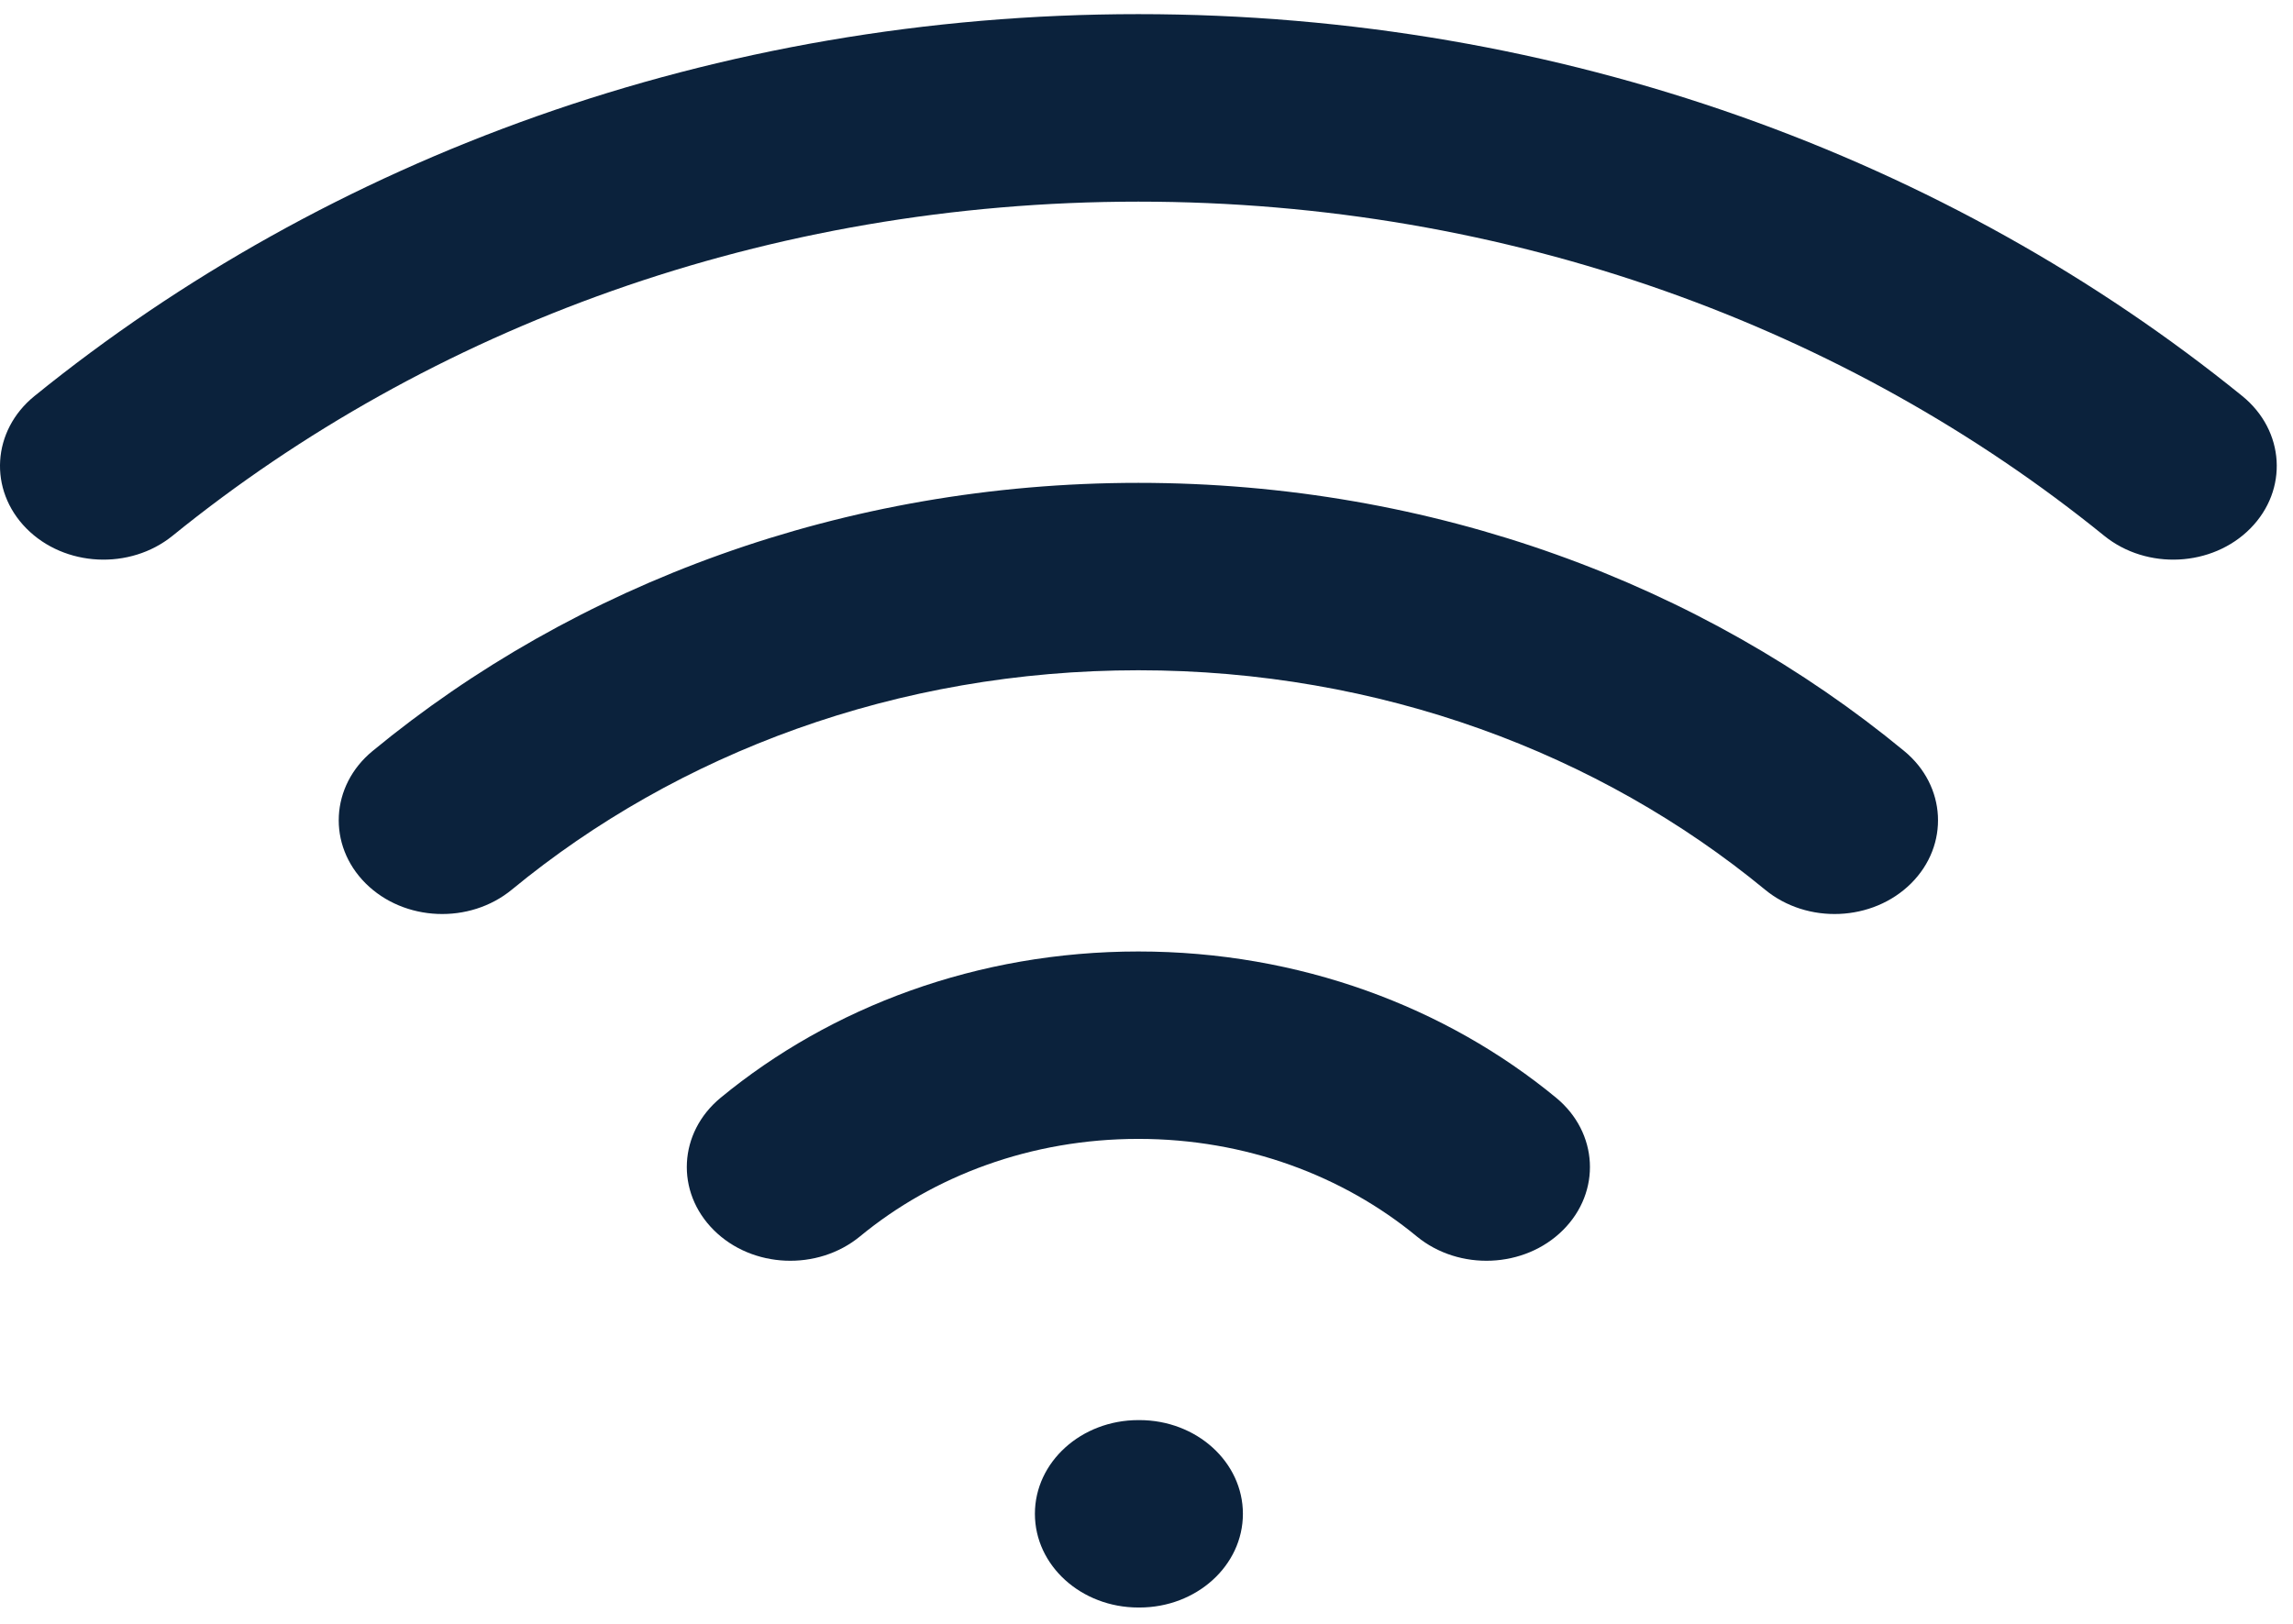 <svg width="24" height="17" viewBox="0 0 24 17" fill="none" xmlns="http://www.w3.org/2000/svg">
<path d="M0.361 4.146C-0.085 4.508 -0.123 5.128 0.276 5.532C0.675 5.936 1.36 5.97 1.806 5.609L0.361 4.146ZM22.024 5.609C22.47 5.97 23.155 5.936 23.554 5.532C23.953 5.128 23.915 4.508 23.469 4.146L22.024 5.609ZM11.915 14.867C11.317 14.867 10.832 15.306 10.832 15.848C10.832 16.39 11.317 16.829 11.915 16.829V14.867ZM11.926 16.829C12.524 16.829 13.009 16.39 13.009 15.848C13.009 15.306 12.524 14.867 11.926 14.867V16.829ZM14.829 12.944C15.272 13.308 15.957 13.279 16.359 12.878C16.762 12.477 16.73 11.857 16.287 11.492L14.829 12.944ZM18.473 9.313C18.915 9.678 19.6 9.649 20.003 9.248C20.405 8.847 20.373 8.226 19.93 7.862L18.473 9.313ZM7.543 11.492C7.1 11.857 7.068 12.477 7.471 12.878C7.873 13.279 8.558 13.308 9.001 12.944L7.543 11.492ZM3.9 7.862C3.457 8.226 3.425 8.847 3.827 9.248C4.23 9.649 4.915 9.678 5.358 9.313L3.9 7.862ZM1.806 5.609C4.489 3.433 8.03 2.111 11.915 2.111V0.148C7.477 0.148 3.426 1.661 0.361 4.146L1.806 5.609ZM11.915 2.111C15.8 2.111 19.341 3.433 22.024 5.609L23.469 4.146C20.404 1.661 16.353 0.148 11.915 0.148V2.111ZM11.915 16.829H11.926V14.867H11.915V16.829ZM11.915 11.923C13.038 11.923 14.059 12.309 14.829 12.944L16.287 11.492C15.133 10.541 13.598 9.961 11.915 9.961V11.923ZM11.915 7.017C14.441 7.017 16.74 7.886 18.473 9.313L19.93 7.862C17.815 6.118 15.001 5.055 11.915 5.055V7.017ZM9.001 12.944C9.771 12.309 10.792 11.923 11.915 11.923V9.961C10.232 9.961 8.697 10.541 7.543 11.492L9.001 12.944ZM5.358 9.313C7.09 7.886 9.389 7.017 11.915 7.017V5.055C8.829 5.055 6.015 6.118 3.9 7.862L5.358 9.313Z" fill="#0B223C"/>
</svg>
